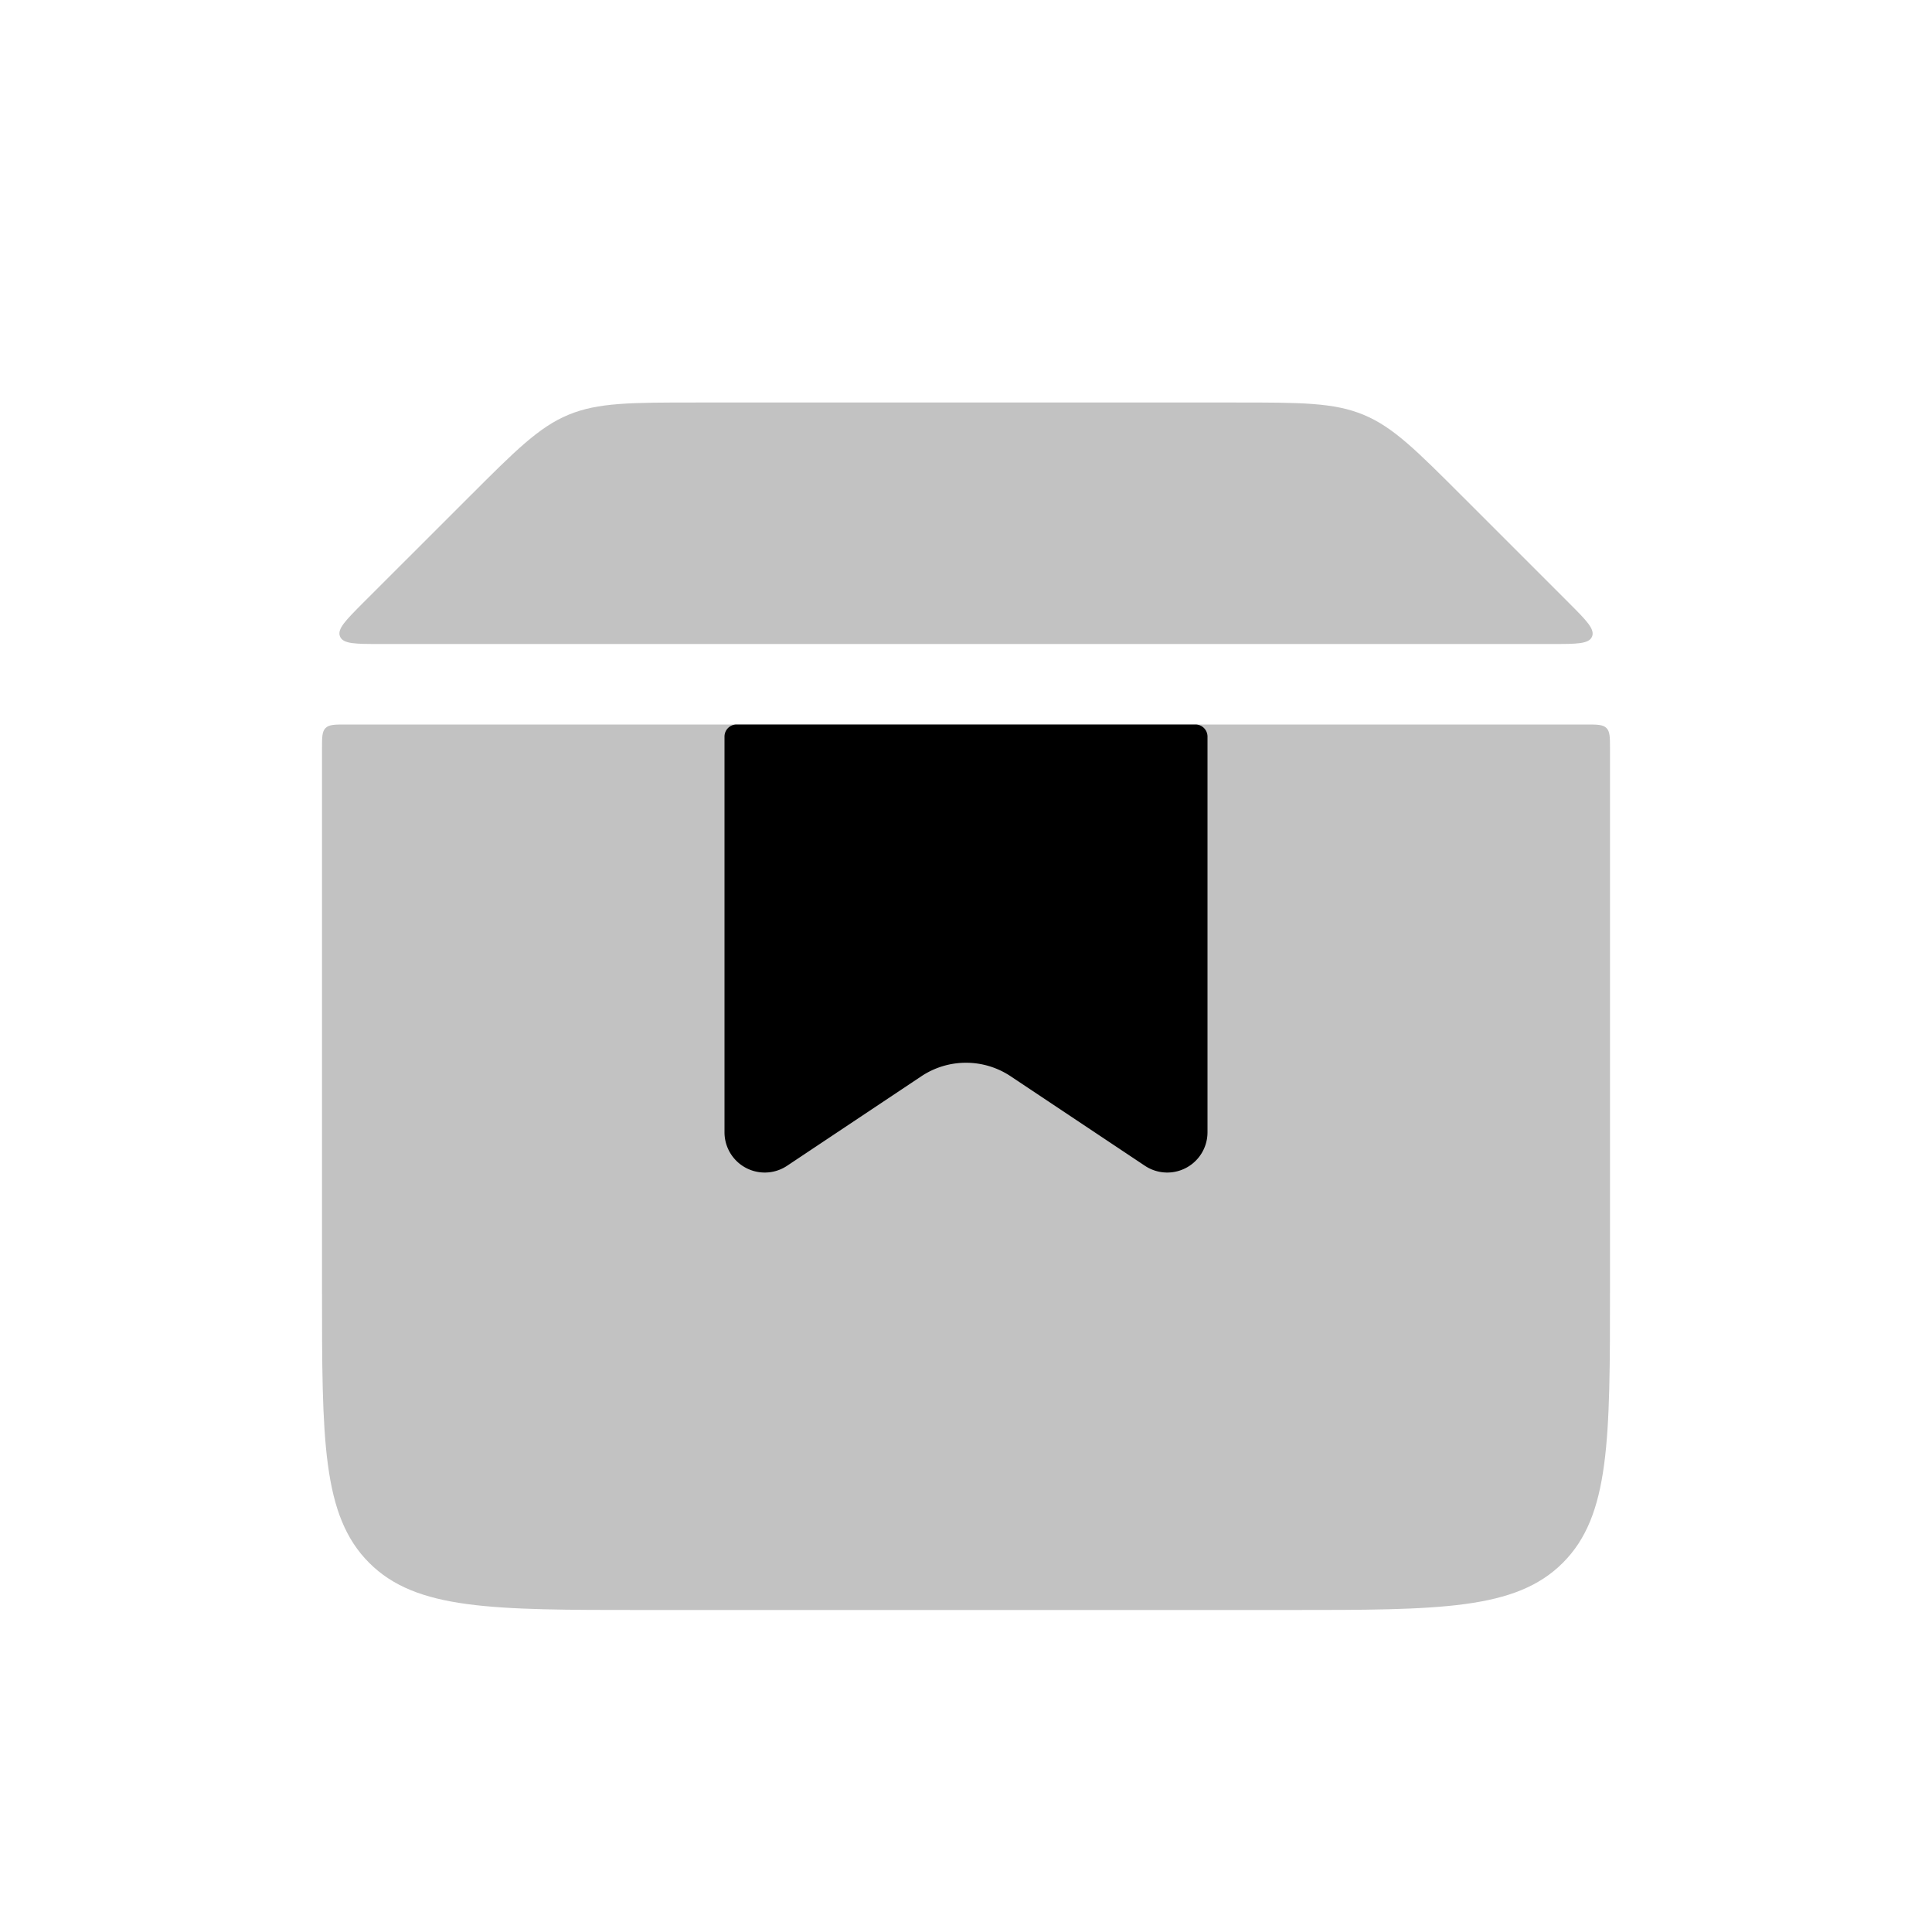 <svg xmlns="http://www.w3.org/2000/svg" viewBox="0 0 24 24">
    <path fill-opacity=".24" d="M4 9.3c0-.141 0-.212.044-.256S4.159 9 4.3 9h15.4c.141 0 .212 0 .256.044S20 9.159 20 9.3V16c0 1.886 0 2.828-.586 3.414S17.886 20 16 20H8c-1.886 0-2.828 0-3.414-.586S4 17.886 4 16zM4.724 8c-.308 0-.462 0-.5-.093-.039-.092.07-.201.288-.42l1.316-1.315c.578-.578.868-.868 1.235-1.02S7.84 5 8.657 5h6.686c.818 0 1.226 0 1.594.152s.657.442 1.235 1.02l1.316 1.316c.218.218.327.327.289.42S19.584 8 19.276 8z"/>
    <path d="M9 9.15A.15.15 0 0 1 9.15 9h5.7a.15.15 0 0 1 .15.15v4.916a.5.5 0 0 1-.777.416l-1.668-1.112a1 1 0 0 0-1.11 0l-1.668 1.112A.5.5 0 0 1 9 14.066z"/>
</svg>
